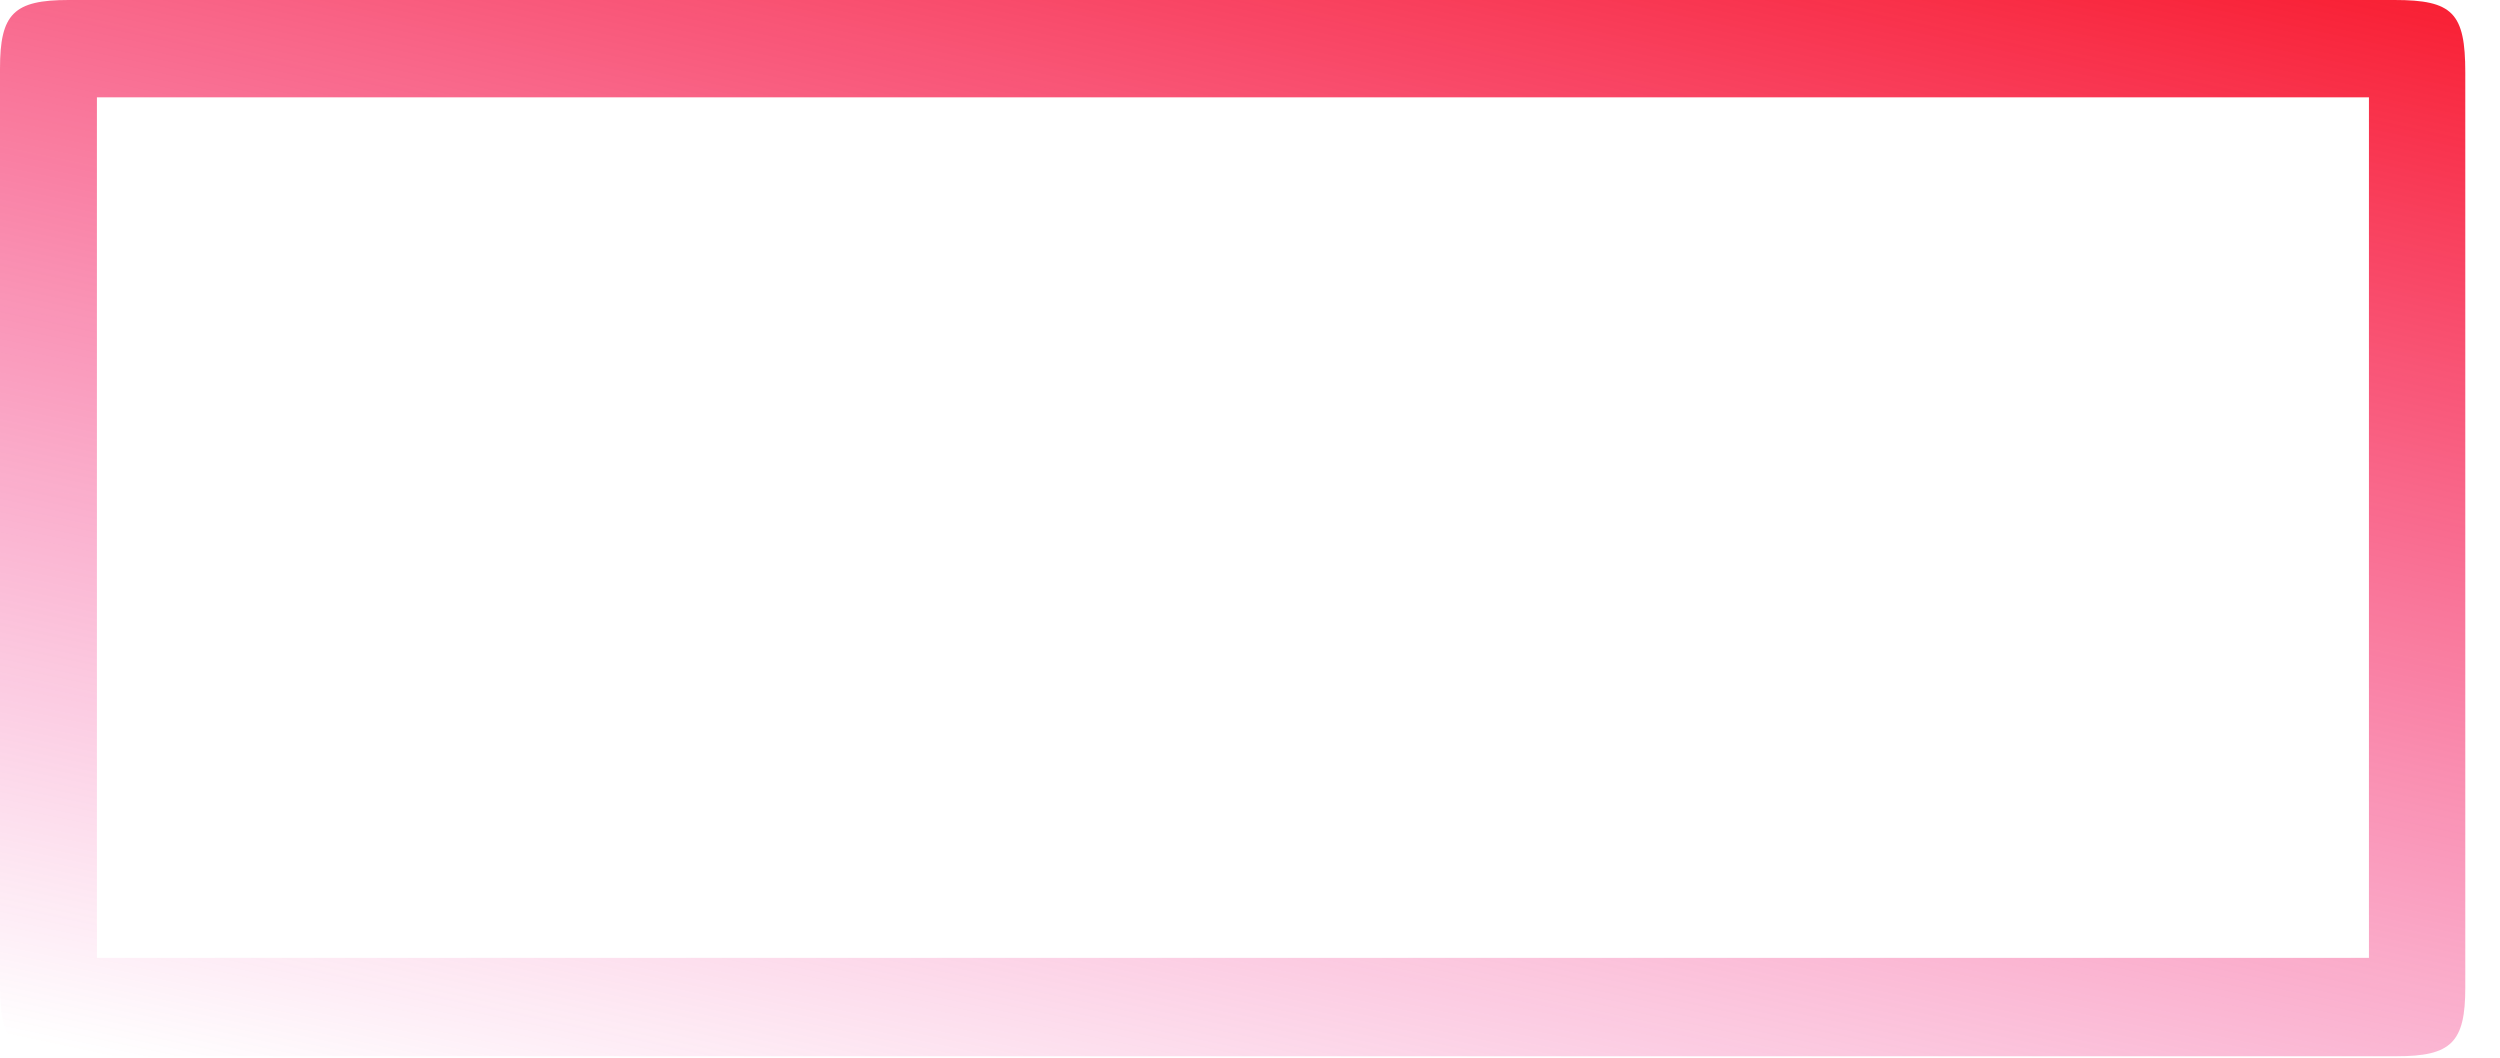 <?xml version="1.0" encoding="utf-8"?>
<svg xmlns="http://www.w3.org/2000/svg" fill="none" height="100%" overflow="visible" preserveAspectRatio="none" style="display: block;" viewBox="0 0 26 11" width="100%">
<path d="M12.854 0C16.87 0 20.887 0 24.903 0C25.508 0 25.639 0.134 25.639 0.753C25.639 3.926 25.639 7.098 25.639 10.272C25.639 10.841 25.494 10.985 24.925 10.985C16.852 10.985 8.778 10.985 0.705 10.985C0.142 10.985 0 10.839 0 10.262C0 7.079 0 3.896 0 0.713C0 0.143 0.143 0 0.713 0C4.76 0 8.807 0 12.854 0ZM1.008 1.012V9.962H24.637V1.012H1.008Z" fill="url(#paint0_linear_0_66)" id="Vector"/>
<defs>
<linearGradient gradientUnits="userSpaceOnUse" id="paint0_linear_0_66" x1="17.984" x2="14.396" y1="-3.093" y2="13.824">
<stop stop-color="#F90B16"/>
<stop offset="1" stop-color="#EE0689" stop-opacity="0"/>
</linearGradient>
</defs>
</svg>